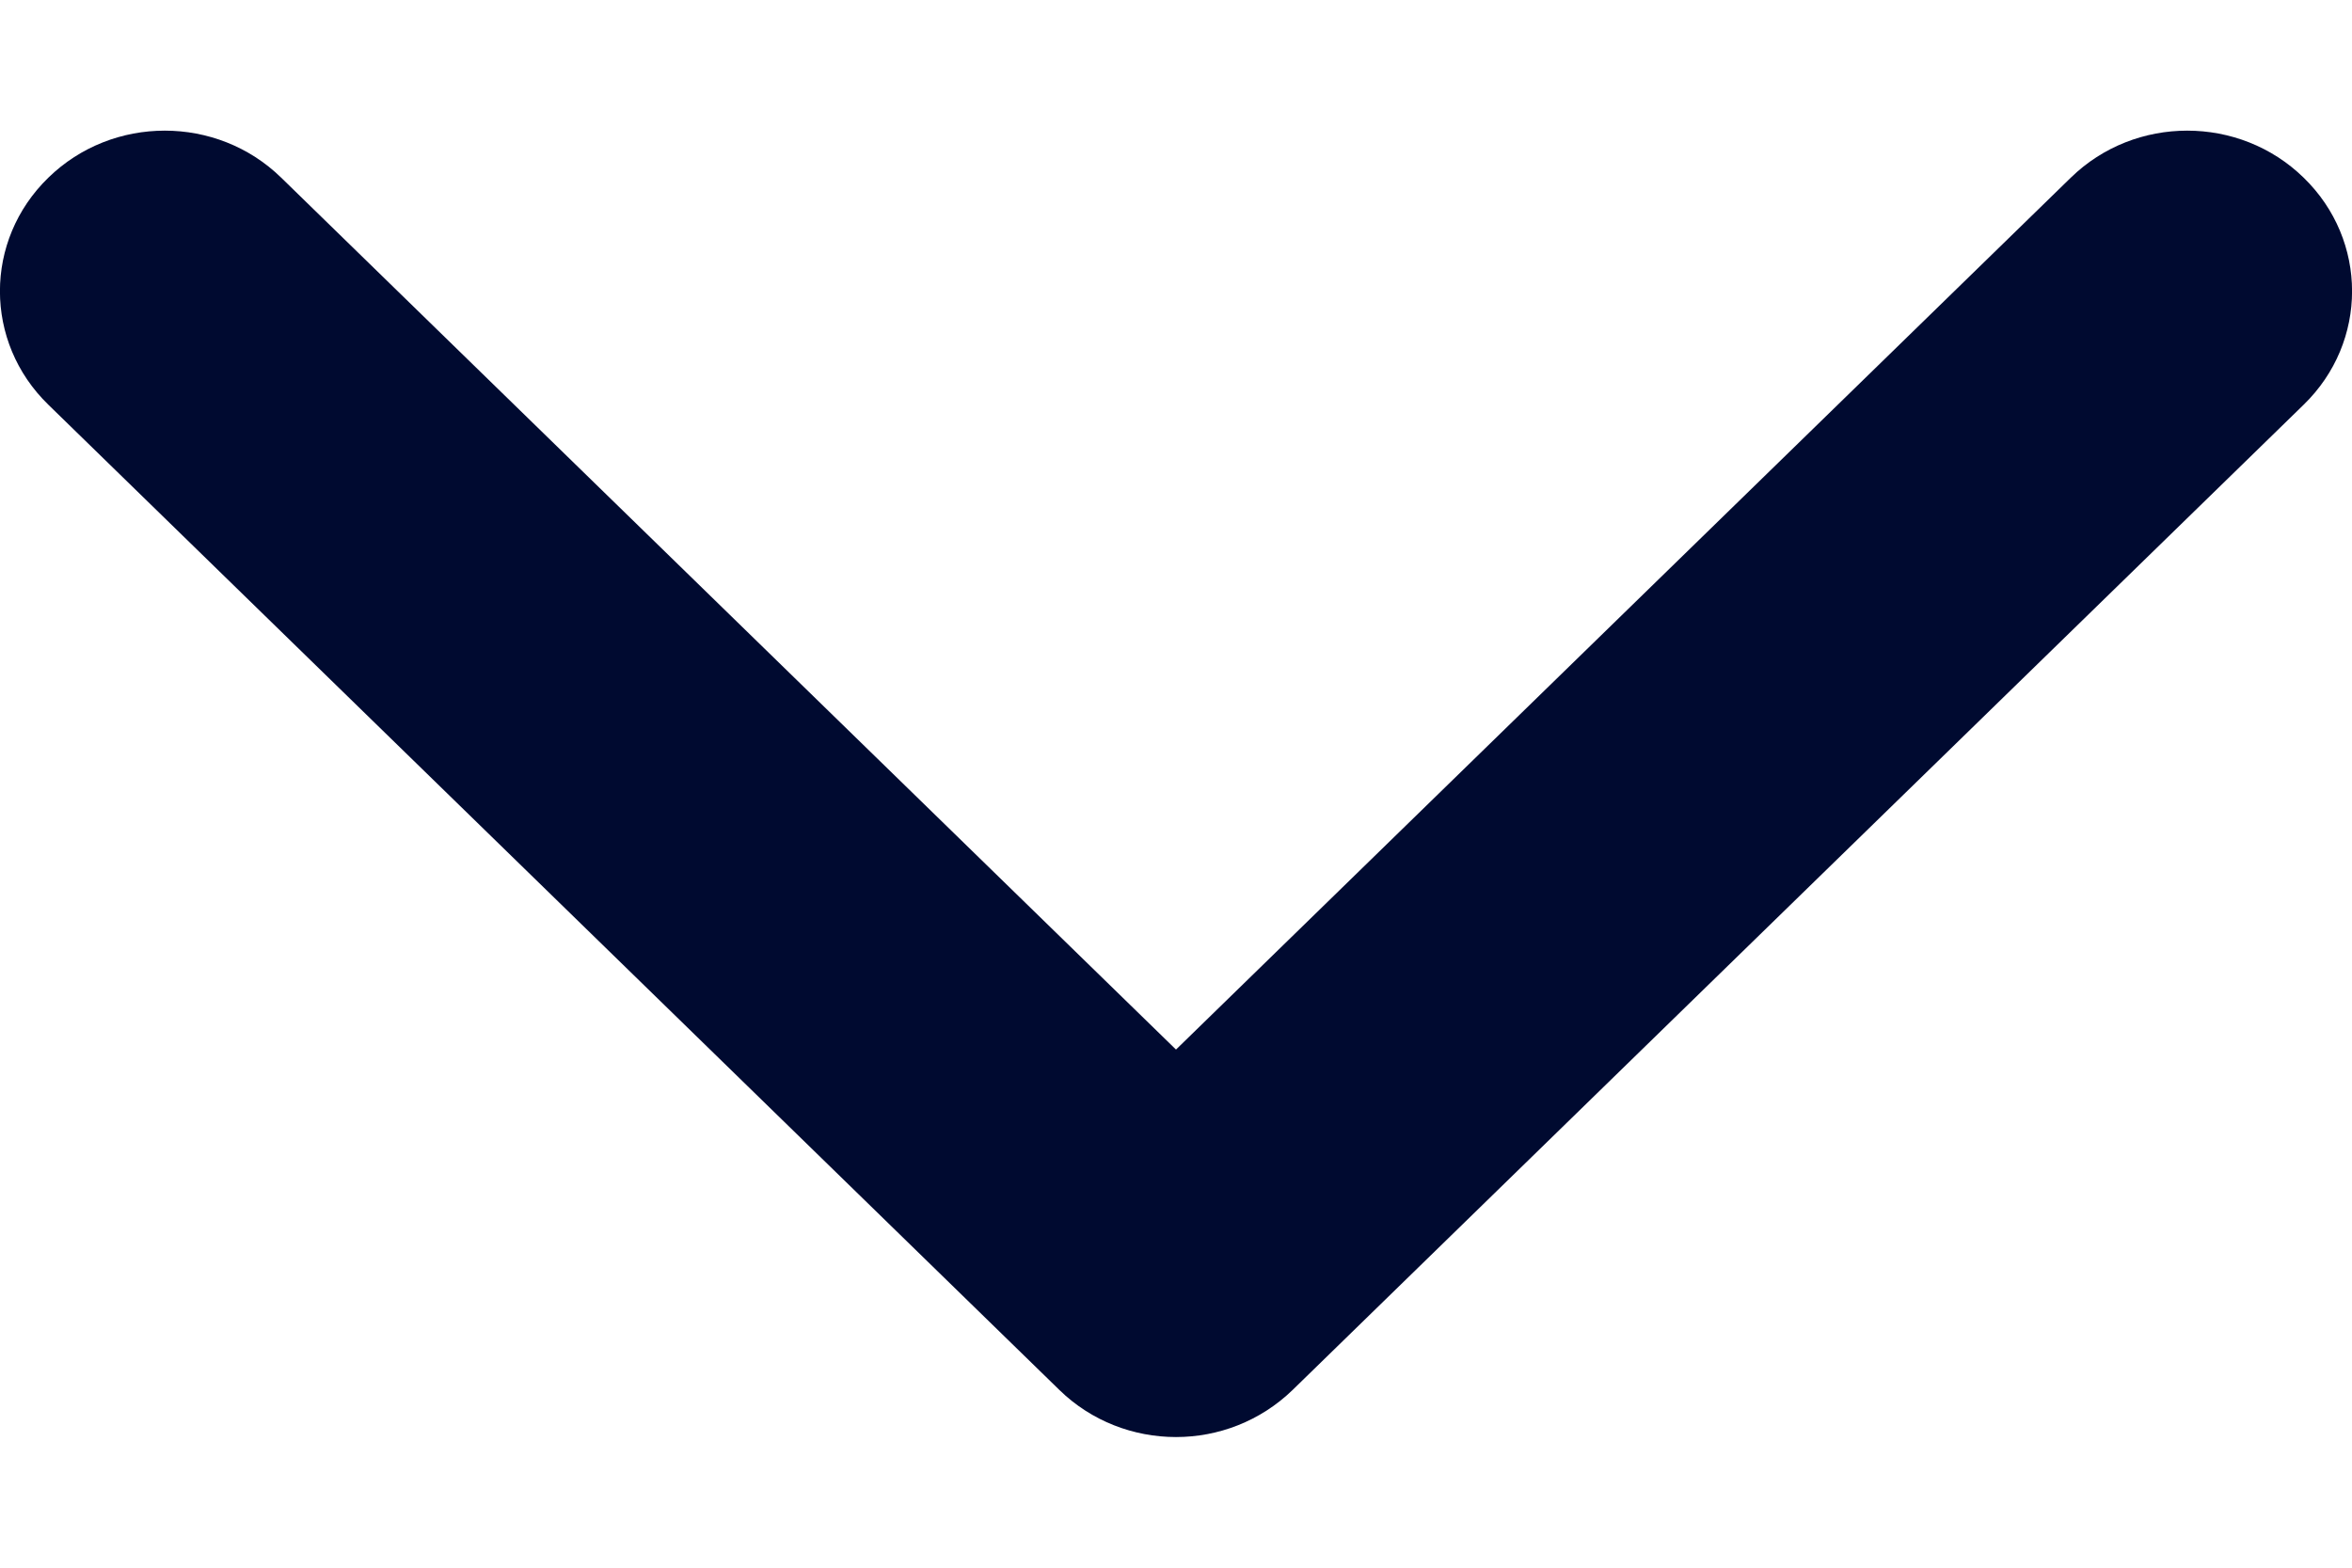 <svg width="9" height="6" viewBox="0 0 9 6" fill="none" xmlns="http://www.w3.org/2000/svg">
<path d="M4.5 5.5C4.339 5.5 4.177 5.44 4.054 5.32L0.185 1.549C-0.062 1.309 -0.062 0.92 0.185 0.68C0.431 0.44 0.83 0.44 1.076 0.68L4.5 4.017L7.924 0.68C8.17 0.44 8.569 0.44 8.815 0.68C9.062 0.92 9.062 1.309 8.815 1.549L4.946 5.32C4.822 5.44 4.661 5.5 4.5 5.5Z" fill="#000A30"/>
</svg>
